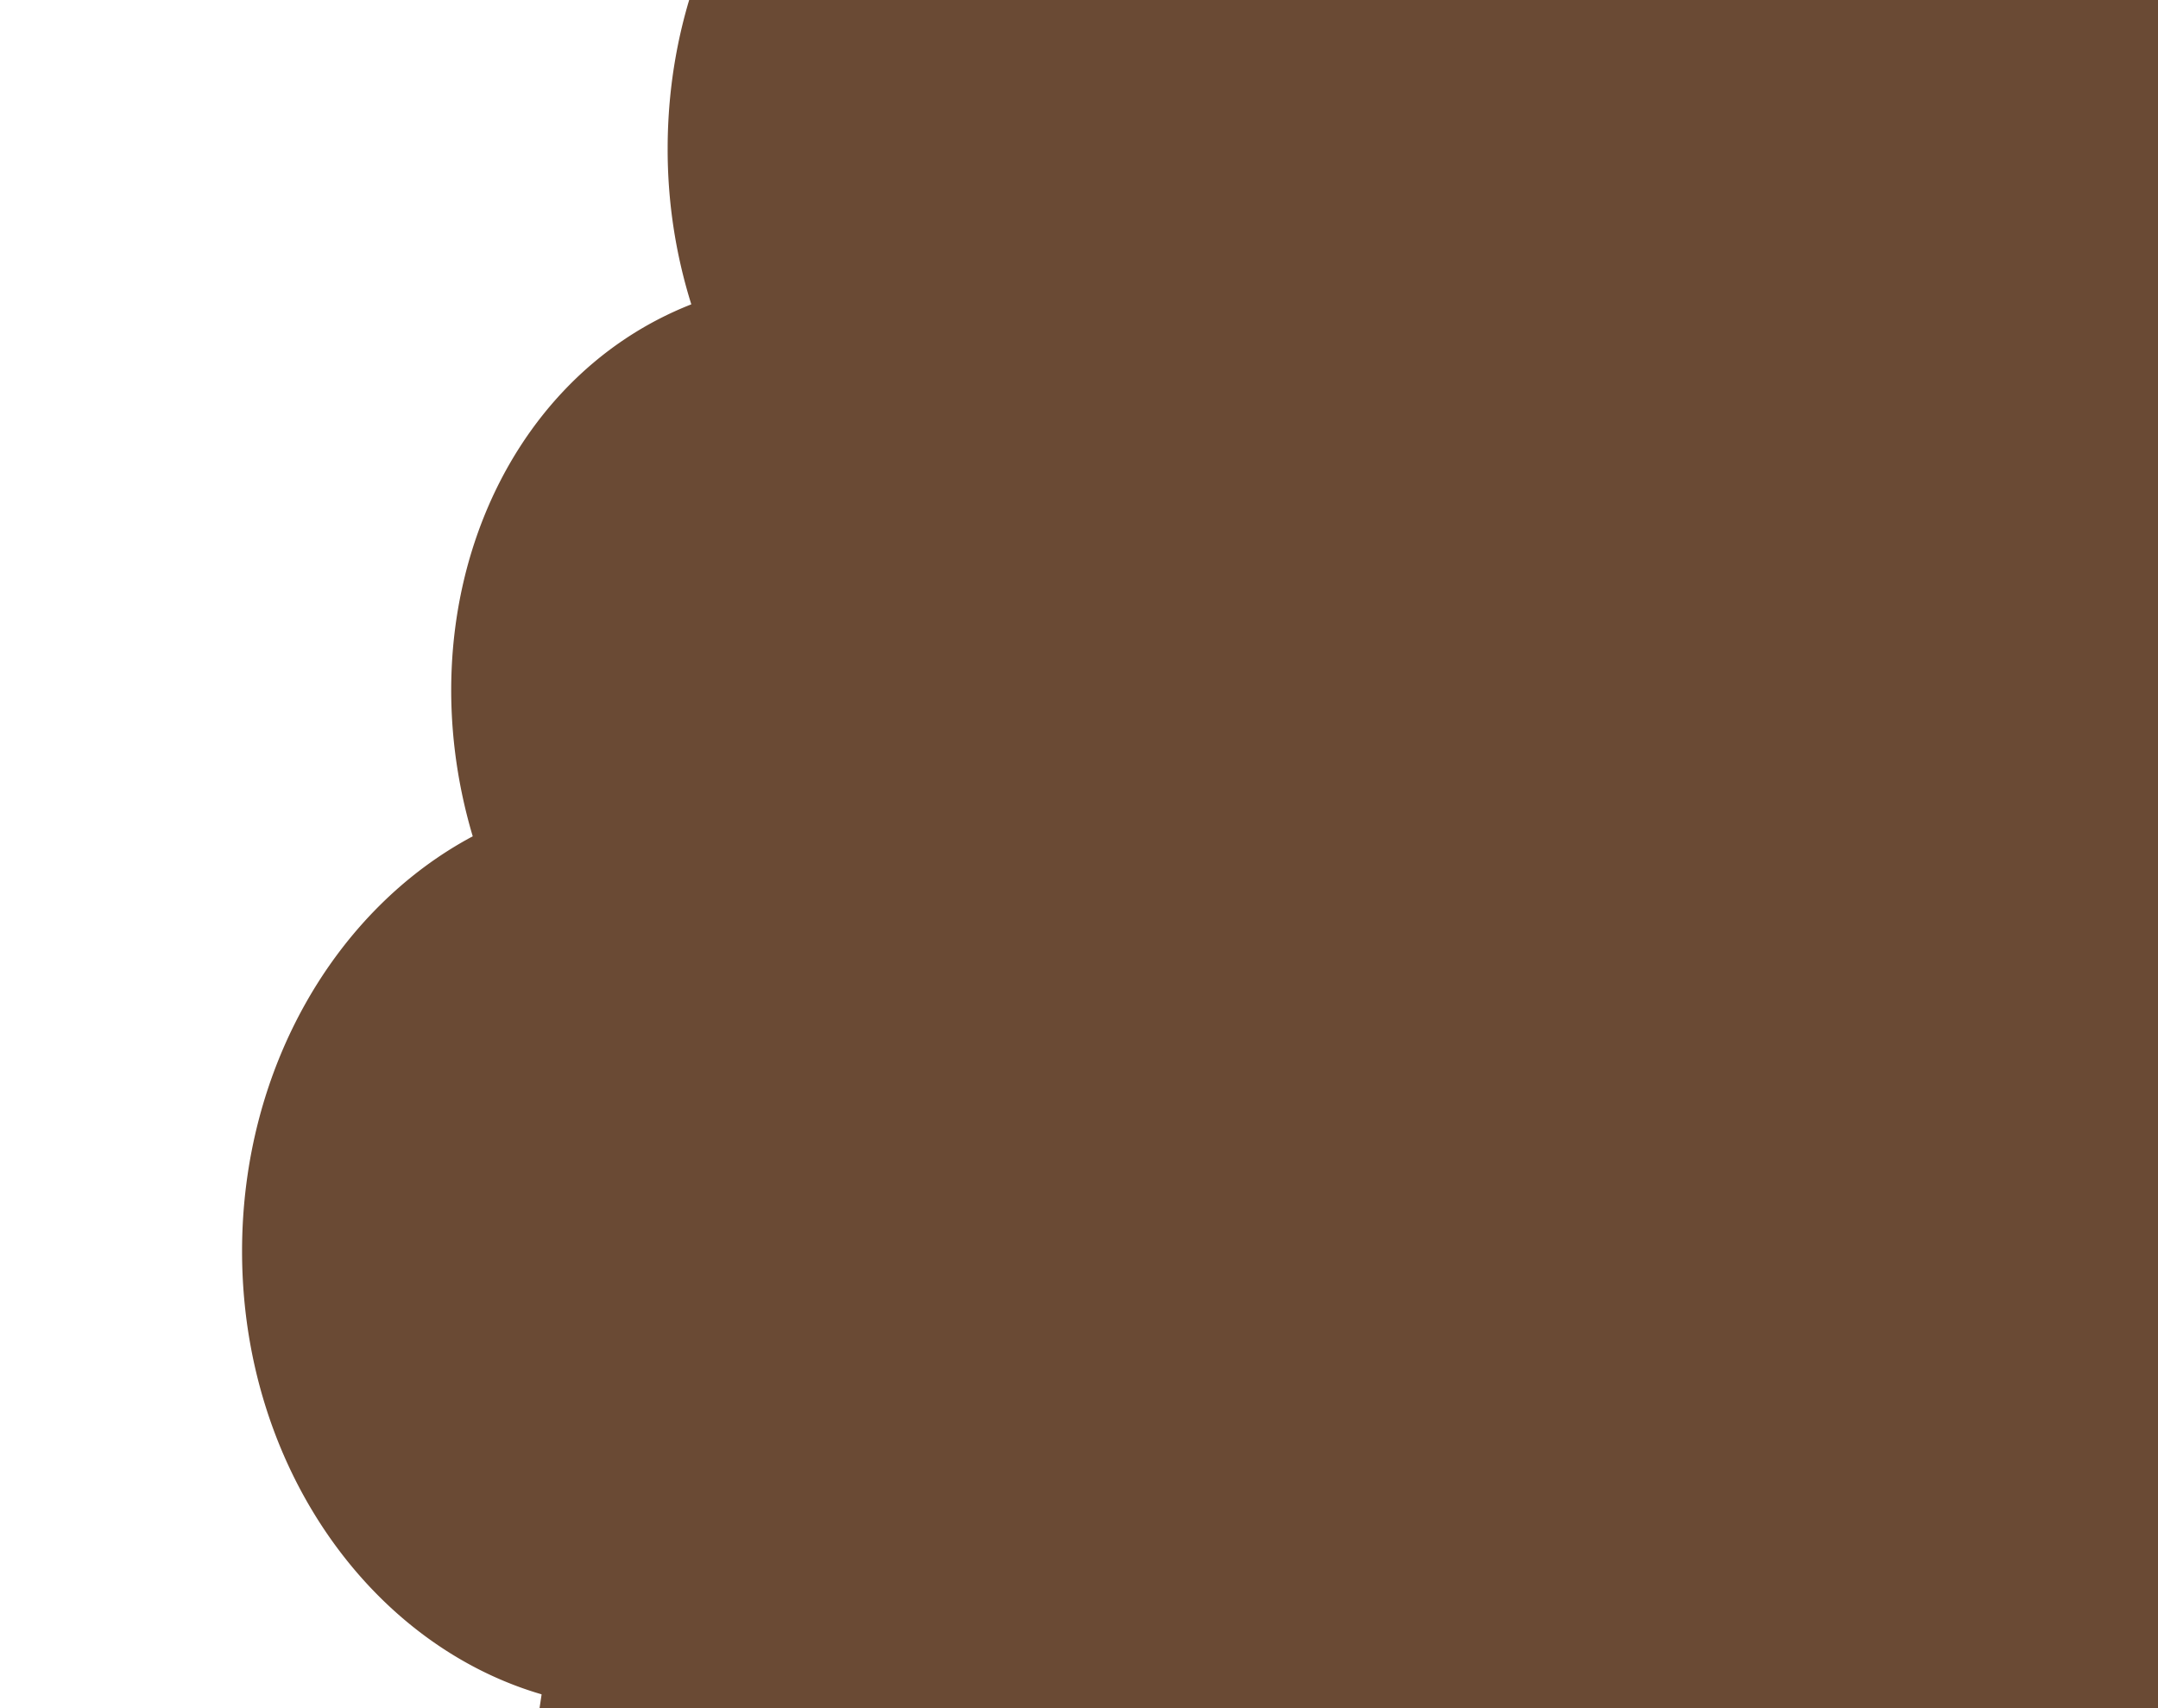 <svg xmlns="http://www.w3.org/2000/svg" xmlns:xlink="http://www.w3.org/1999/xlink" width="1364" height="1080" viewBox="0 0 1364 1080">
  <defs>
    <clipPath id="clip-path">
      <rect id="Rettangolo_84" data-name="Rettangolo 84" width="1364" height="1080" fill="#6a4a34"/>
    </clipPath>
  </defs>
  <g id="Gruppo_di_maschere_6" data-name="Gruppo di maschere 6" clip-path="url(#clip-path)">
    <path id="Tracciato_3076" data-name="Tracciato 3076" d="M1273.531,0H162.744L0,1080H1273.531Z" transform="translate(341)" fill="#6a4a34"/>
    <path id="Unione_2" data-name="Unione 2" d="M-597-1175c0-116.229,59.708-216.432,145.8-262.315-42.318-142.2,16.925-288.693,138.15-336.288A327.228,327.228,0,0,1-328-1872c0-159.611,112.6-289,251.5-289S175-2031.611,175-1872c0,119.99-63.63,222.9-154.238,266.6q3.225,7.657,6.1,15.557c53.11,145.92-3.51,301.338-126.575,353.316A331.622,331.622,0,0,1-94-1175c0,159.611-112.6,289-251.5,289S-597-1015.39-597-1175Z" transform="translate(750 1966)" fill="#6a4a34"/>
  </g>
</svg>
